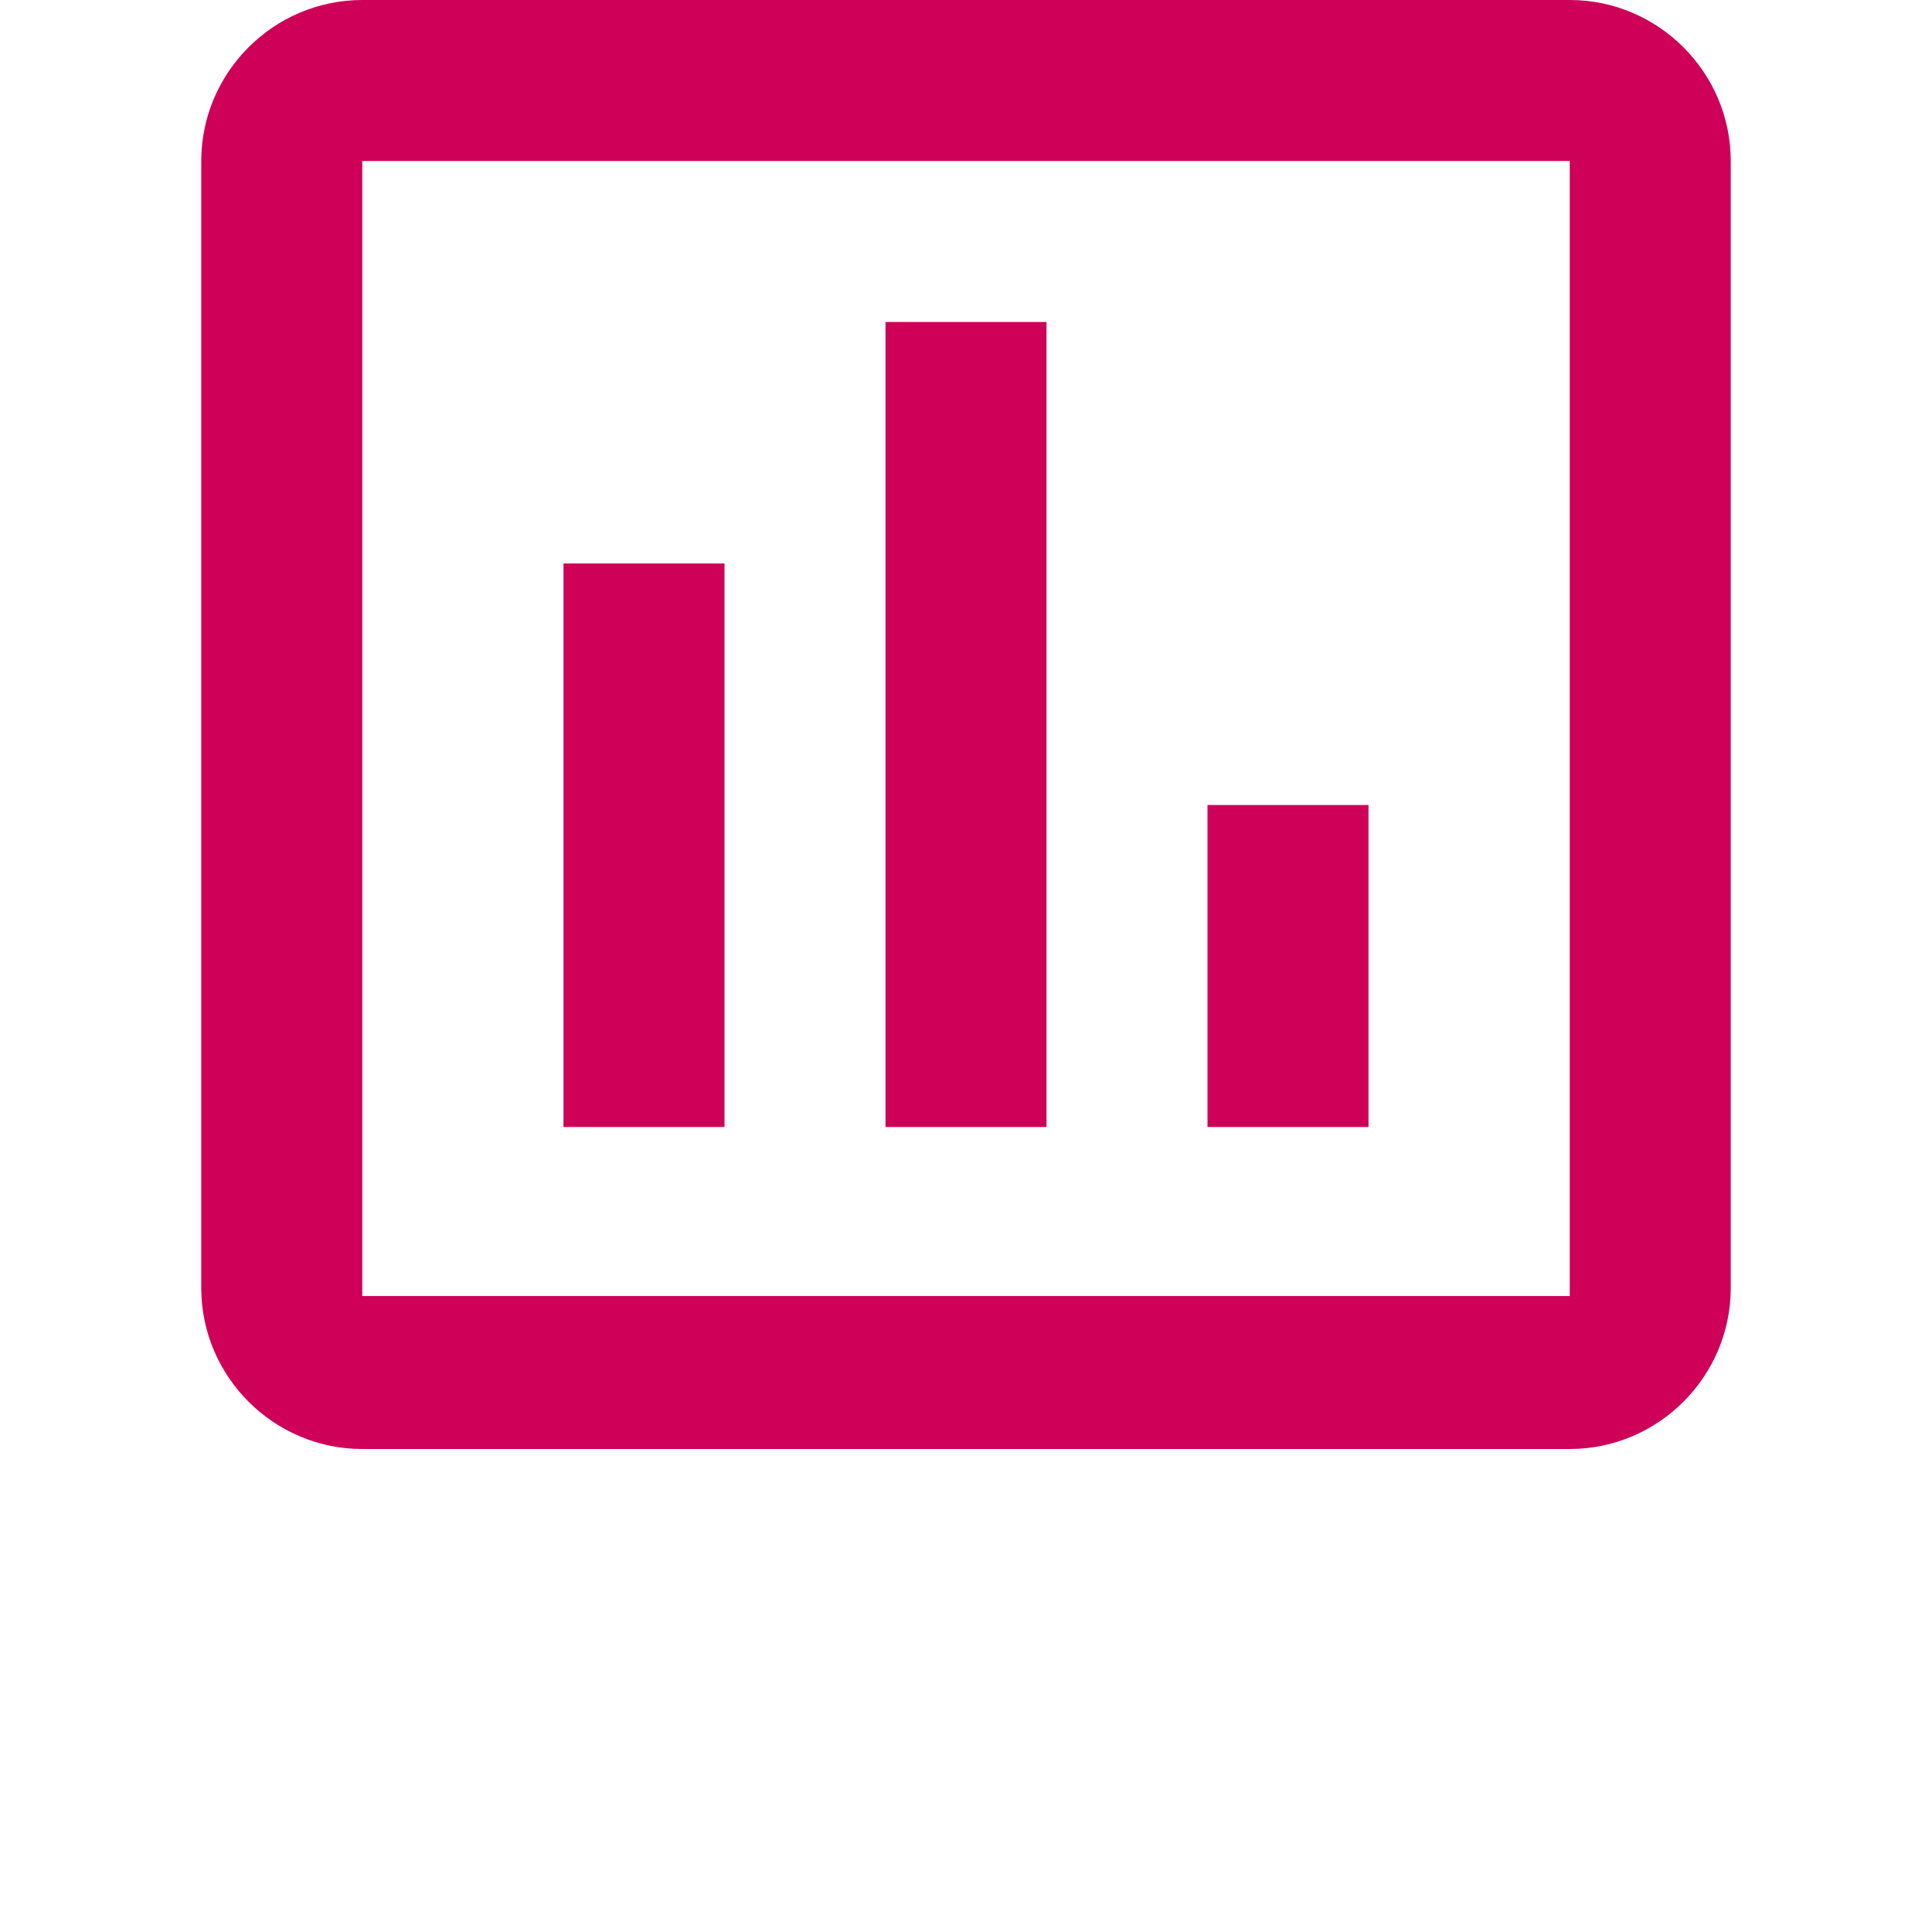 <?xml version="1.0" encoding="UTF-8"?>
<svg xmlns="http://www.w3.org/2000/svg" version="1.1" viewBox="0 0 24 24">
  <defs>
    <style>
      .cls-1 {
        fill: #ce0058;
      }

      .cls-2 {
        fill: none;
      }
    </style>
  </defs>
  <!-- Generator: Adobe Illustrator 28.6.0, SVG Export Plug-In . SVG Version: 1.2.0 Build 709)  -->
  <g>
    <g id="Layer_1">
      <path class="cls-2" d="M0-3h24v24H0V-3Z"/>
      <path class="cls-1" d="M9,14h-2v-7h2v7ZM13,14h-2V4h2v10ZM17,14h-2v-4h2v4ZM19.5,16.1H4.5V2h15v14.1ZM19.5,0H4.5C3.4,0,2.5.9,2.5,2v14c0,1.1.9,2,2,2h15c1.1,0,2-.9,2-2V2C21.5.9,20.6,0,19.5,0Z"/>
    </g>
  </g>
</svg>